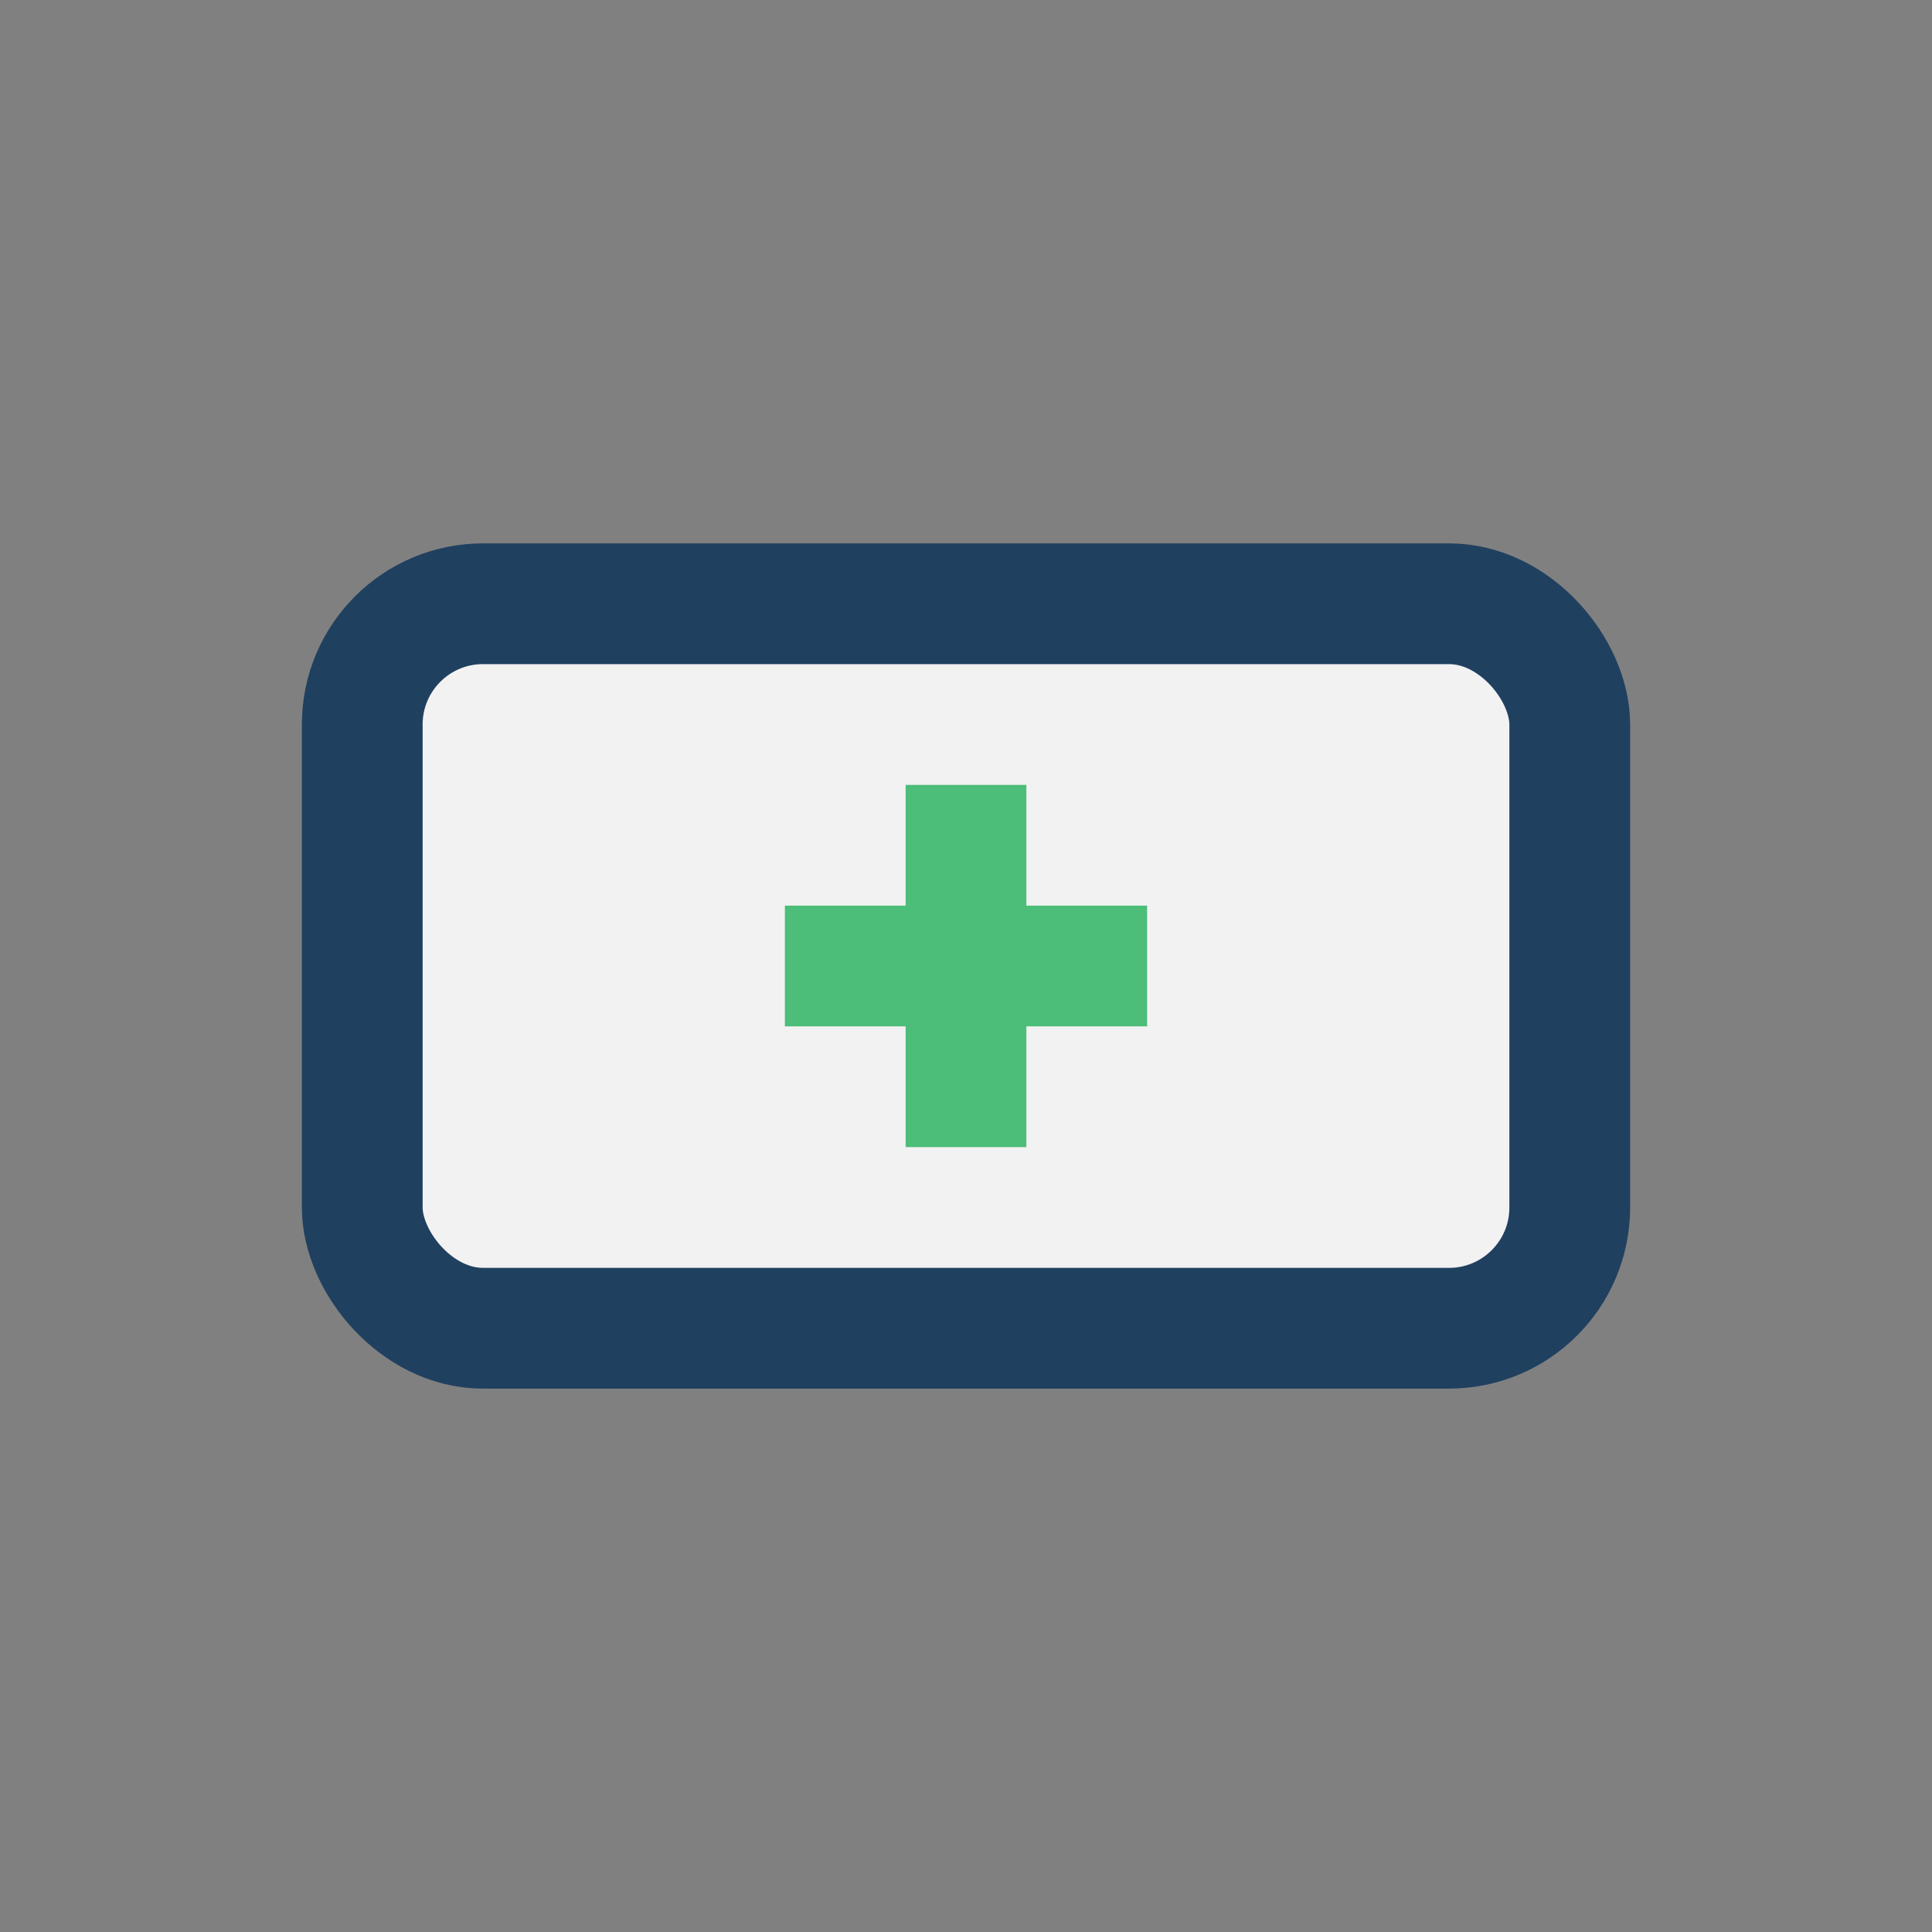 <?xml version="1.0" encoding="UTF-8"?>
<svg xmlns="http://www.w3.org/2000/svg" viewBox="0 0 32 32" width="32" height="32"><rect x="0" y="0" width="32" height="32" fill="#808080" stroke="none"/><rect x="6" y="10" width="20" height="12" rx="2" fill="#F2F2F2" stroke="#204060" stroke-width="2"/><path d="M16 19V13M13 16h6" stroke="#4DBD7A" stroke-width="2"/></svg>